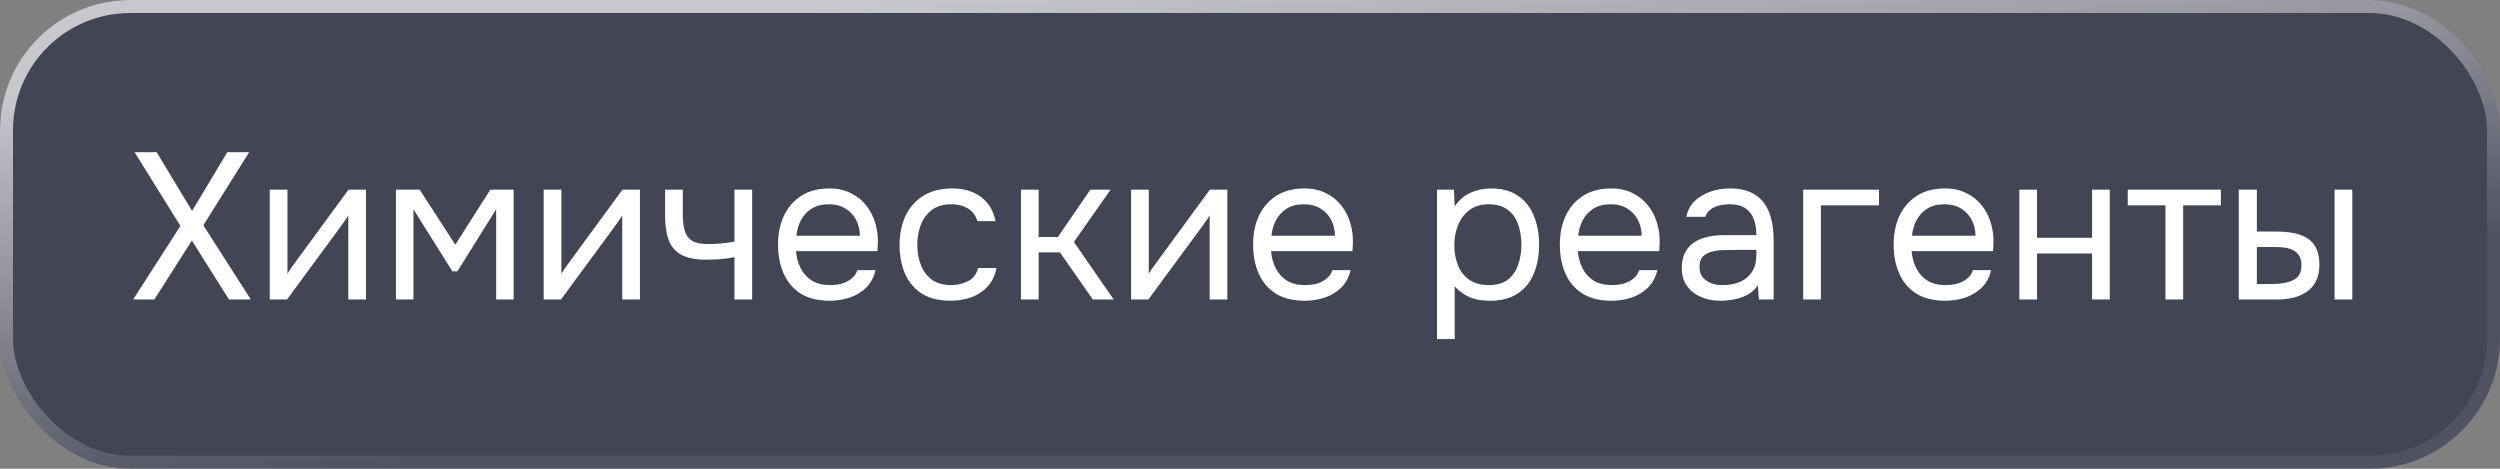 <?xml version="1.0" encoding="UTF-8"?> <svg xmlns="http://www.w3.org/2000/svg" width="192" height="36" viewBox="0 0 192 36" fill="none"><rect x="0" y="0" width="192" height="36" fill="#808080" stroke="none"/><rect width="192" height="36" rx="10" fill="#000526" fill-opacity="0.48"></rect><rect x="0.5" y="0.5" width="191" height="35" rx="9.5" stroke="url(#paint0_linear_844_34130)" stroke-opacity="0.7"></rect><path d="M10.224 23L13.856 17.352L10.336 11.688H12.032L14.752 16.2L17.456 11.688H19.136L15.616 17.304L19.264 23H17.584L14.736 18.472L11.856 23H10.224ZM20.716 23V14.568H22.076V21.032C22.151 20.883 22.252 20.723 22.38 20.552C22.508 20.371 22.61 20.232 22.684 20.136L26.764 14.568H28.108V23H26.748V16.536C26.663 16.696 26.567 16.845 26.46 16.984C26.364 17.123 26.274 17.251 26.188 17.368L22.044 23H20.716ZM30.408 23V14.568H32.232L34.968 18.792L37.656 14.568H39.448V23H38.104V16.072L35.128 20.84H34.744L31.752 16.072V23H30.408ZM41.755 23V14.568H43.115V21.032C43.19 20.883 43.291 20.723 43.419 20.552C43.547 20.371 43.648 20.232 43.723 20.136L47.803 14.568H49.147V23H47.787V16.536C47.702 16.696 47.606 16.845 47.499 16.984C47.403 17.123 47.312 17.251 47.227 17.368L43.083 23H41.755ZM56.406 23V19.752C56.001 19.827 55.606 19.88 55.222 19.912C54.849 19.933 54.513 19.944 54.214 19.944C53.425 19.944 52.801 19.821 52.342 19.576C51.884 19.331 51.558 18.957 51.366 18.456C51.174 17.944 51.078 17.309 51.078 16.552V14.568H52.438V16.456C52.438 16.947 52.486 17.363 52.582 17.704C52.678 18.045 52.865 18.307 53.142 18.488C53.42 18.659 53.836 18.744 54.39 18.744C54.71 18.744 55.046 18.728 55.398 18.696C55.761 18.664 56.097 18.616 56.406 18.552V14.568H57.766V23H56.406ZM63.723 23.096C62.827 23.096 62.086 22.915 61.499 22.552C60.913 22.179 60.475 21.667 60.187 21.016C59.899 20.365 59.755 19.624 59.755 18.792C59.755 17.949 59.904 17.208 60.203 16.568C60.513 15.917 60.961 15.405 61.547 15.032C62.134 14.659 62.854 14.472 63.707 14.472C64.337 14.472 64.886 14.595 65.355 14.84C65.835 15.075 66.23 15.395 66.539 15.8C66.859 16.205 67.088 16.659 67.227 17.16C67.376 17.661 67.441 18.179 67.419 18.712C67.409 18.808 67.403 18.904 67.403 19C67.403 19.096 67.398 19.192 67.387 19.288H61.131C61.174 19.779 61.297 20.221 61.499 20.616C61.702 21.011 61.99 21.325 62.363 21.56C62.736 21.784 63.2 21.896 63.755 21.896C64.032 21.896 64.31 21.864 64.587 21.8C64.875 21.725 65.131 21.603 65.355 21.432C65.59 21.261 65.755 21.032 65.851 20.744H67.243C67.115 21.288 66.875 21.736 66.523 22.088C66.171 22.429 65.75 22.685 65.259 22.856C64.769 23.016 64.257 23.096 63.723 23.096ZM61.163 18.104H66.043C66.032 17.624 65.926 17.203 65.723 16.84C65.52 16.477 65.243 16.195 64.891 15.992C64.55 15.789 64.139 15.688 63.659 15.688C63.136 15.688 62.694 15.8 62.331 16.024C61.979 16.248 61.707 16.541 61.515 16.904C61.323 17.267 61.206 17.667 61.163 18.104ZM73.007 23.096C72.122 23.096 71.386 22.915 70.799 22.552C70.223 22.179 69.791 21.667 69.503 21.016C69.226 20.365 69.087 19.629 69.087 18.808C69.087 18.008 69.231 17.283 69.519 16.632C69.818 15.971 70.266 15.448 70.863 15.064C71.471 14.669 72.239 14.472 73.167 14.472C73.743 14.472 74.255 14.568 74.703 14.76C75.162 14.952 75.54 15.235 75.839 15.608C76.138 15.971 76.346 16.429 76.463 16.984H75.071C74.911 16.515 74.655 16.184 74.303 15.992C73.962 15.789 73.556 15.688 73.087 15.688C72.447 15.688 71.935 15.837 71.551 16.136C71.167 16.435 70.884 16.824 70.703 17.304C70.532 17.773 70.447 18.275 70.447 18.808C70.447 19.363 70.538 19.875 70.719 20.344C70.9 20.813 71.183 21.192 71.567 21.48C71.951 21.757 72.447 21.896 73.055 21.896C73.503 21.896 73.924 21.8 74.319 21.608C74.724 21.416 74.991 21.075 75.119 20.584H76.527C76.42 21.16 76.191 21.635 75.839 22.008C75.498 22.381 75.076 22.659 74.575 22.84C74.084 23.011 73.562 23.096 73.007 23.096ZM78.411 23V14.568H79.771V18.2H81.243L83.739 14.568H85.291L82.475 18.584L85.531 23H83.931L81.403 19.384H79.771V23H78.411ZM86.868 23V14.568H88.228V21.032C88.302 20.883 88.404 20.723 88.532 20.552C88.66 20.371 88.761 20.232 88.836 20.136L92.916 14.568H94.26V23H92.9V16.536C92.814 16.696 92.718 16.845 92.612 16.984C92.516 17.123 92.425 17.251 92.34 17.368L88.196 23H86.868ZM100.207 23.096C99.311 23.096 98.57 22.915 97.983 22.552C97.396 22.179 96.959 21.667 96.671 21.016C96.383 20.365 96.239 19.624 96.239 18.792C96.239 17.949 96.388 17.208 96.687 16.568C96.996 15.917 97.444 15.405 98.031 15.032C98.618 14.659 99.338 14.472 100.191 14.472C100.82 14.472 101.37 14.595 101.839 14.84C102.319 15.075 102.714 15.395 103.023 15.8C103.343 16.205 103.572 16.659 103.711 17.16C103.86 17.661 103.924 18.179 103.903 18.712C103.892 18.808 103.887 18.904 103.887 19C103.887 19.096 103.882 19.192 103.871 19.288H97.615C97.657 19.779 97.78 20.221 97.983 20.616C98.186 21.011 98.474 21.325 98.847 21.56C99.22 21.784 99.684 21.896 100.239 21.896C100.516 21.896 100.794 21.864 101.071 21.8C101.359 21.725 101.615 21.603 101.839 21.432C102.074 21.261 102.239 21.032 102.335 20.744H103.727C103.599 21.288 103.359 21.736 103.007 22.088C102.655 22.429 102.234 22.685 101.743 22.856C101.252 23.016 100.74 23.096 100.207 23.096ZM97.647 18.104H102.527C102.516 17.624 102.41 17.203 102.207 16.84C102.004 16.477 101.727 16.195 101.375 15.992C101.034 15.789 100.623 15.688 100.143 15.688C99.62 15.688 99.177 15.8 98.815 16.024C98.463 16.248 98.191 16.541 97.999 16.904C97.807 17.267 97.689 17.667 97.647 18.104ZM110.363 26.04V14.568H111.659L111.723 15.864C112.011 15.405 112.401 15.059 112.891 14.824C113.393 14.589 113.931 14.472 114.507 14.472C115.361 14.472 116.059 14.664 116.603 15.048C117.147 15.421 117.547 15.933 117.803 16.584C118.07 17.235 118.203 17.971 118.203 18.792C118.203 19.613 118.07 20.349 117.803 21C117.537 21.651 117.126 22.163 116.571 22.536C116.017 22.909 115.307 23.096 114.443 23.096C114.017 23.096 113.633 23.053 113.291 22.968C112.95 22.872 112.651 22.739 112.395 22.568C112.139 22.397 111.915 22.205 111.723 21.992V26.04H110.363ZM114.331 21.896C114.95 21.896 115.441 21.757 115.803 21.48C116.166 21.192 116.427 20.813 116.587 20.344C116.758 19.875 116.843 19.357 116.843 18.792C116.843 18.216 116.758 17.693 116.587 17.224C116.427 16.755 116.161 16.381 115.787 16.104C115.414 15.827 114.918 15.688 114.299 15.688C113.745 15.688 113.27 15.832 112.875 16.12C112.491 16.397 112.198 16.776 111.995 17.256C111.793 17.725 111.691 18.243 111.691 18.808C111.691 19.395 111.787 19.923 111.979 20.392C112.171 20.861 112.465 21.229 112.859 21.496C113.254 21.763 113.745 21.896 114.331 21.896ZM123.765 23.096C122.869 23.096 122.128 22.915 121.541 22.552C120.954 22.179 120.517 21.667 120.229 21.016C119.941 20.365 119.797 19.624 119.797 18.792C119.797 17.949 119.946 17.208 120.245 16.568C120.554 15.917 121.002 15.405 121.589 15.032C122.176 14.659 122.896 14.472 123.749 14.472C124.378 14.472 124.928 14.595 125.397 14.84C125.877 15.075 126.272 15.395 126.581 15.8C126.901 16.205 127.13 16.659 127.269 17.16C127.418 17.661 127.482 18.179 127.461 18.712C127.45 18.808 127.445 18.904 127.445 19C127.445 19.096 127.44 19.192 127.429 19.288H121.173C121.216 19.779 121.338 20.221 121.541 20.616C121.744 21.011 122.032 21.325 122.405 21.56C122.778 21.784 123.242 21.896 123.797 21.896C124.074 21.896 124.352 21.864 124.629 21.8C124.917 21.725 125.173 21.603 125.397 21.432C125.632 21.261 125.797 21.032 125.893 20.744H127.285C127.157 21.288 126.917 21.736 126.565 22.088C126.213 22.429 125.792 22.685 125.301 22.856C124.81 23.016 124.298 23.096 123.765 23.096ZM121.205 18.104H126.085C126.074 17.624 125.968 17.203 125.765 16.84C125.562 16.477 125.285 16.195 124.933 15.992C124.592 15.789 124.181 15.688 123.701 15.688C123.178 15.688 122.736 15.8 122.373 16.024C122.021 16.248 121.749 16.541 121.557 16.904C121.365 17.267 121.248 17.667 121.205 18.104ZM132.153 23.096C131.769 23.096 131.396 23.048 131.033 22.952C130.681 22.845 130.361 22.691 130.073 22.488C129.796 22.275 129.572 22.013 129.401 21.704C129.241 21.384 129.161 21.016 129.161 20.6C129.161 20.12 129.246 19.715 129.417 19.384C129.598 19.053 129.838 18.792 130.137 18.6C130.436 18.408 130.782 18.269 131.177 18.184C131.572 18.099 131.982 18.056 132.409 18.056H134.889C134.889 17.576 134.82 17.16 134.681 16.808C134.553 16.456 134.34 16.184 134.041 15.992C133.742 15.789 133.348 15.688 132.857 15.688C132.558 15.688 132.281 15.72 132.025 15.784C131.769 15.848 131.55 15.949 131.369 16.088C131.188 16.227 131.054 16.413 130.969 16.648H129.513C129.588 16.264 129.732 15.939 129.945 15.672C130.169 15.395 130.436 15.171 130.745 15C131.065 14.819 131.406 14.685 131.769 14.6C132.132 14.515 132.494 14.472 132.857 14.472C133.668 14.472 134.318 14.637 134.809 14.968C135.3 15.288 135.657 15.747 135.881 16.344C136.105 16.931 136.217 17.629 136.217 18.44V23H135.081L135.001 21.928C134.766 22.248 134.484 22.493 134.153 22.664C133.822 22.835 133.481 22.947 133.129 23C132.788 23.064 132.462 23.096 132.153 23.096ZM132.281 21.896C132.814 21.896 133.273 21.811 133.657 21.64C134.052 21.459 134.356 21.197 134.569 20.856C134.782 20.515 134.889 20.099 134.889 19.608V19.192H133.401C133.049 19.192 132.702 19.197 132.361 19.208C132.02 19.219 131.71 19.261 131.433 19.336C131.156 19.411 130.932 19.539 130.761 19.72C130.601 19.901 130.521 20.163 130.521 20.504C130.521 20.824 130.601 21.085 130.761 21.288C130.932 21.491 131.15 21.645 131.417 21.752C131.694 21.848 131.982 21.896 132.281 21.896ZM138.484 23V14.568H144.308V15.768H139.844V23H138.484ZM149.401 23.096C148.505 23.096 147.764 22.915 147.177 22.552C146.591 22.179 146.153 21.667 145.865 21.016C145.577 20.365 145.433 19.624 145.433 18.792C145.433 17.949 145.583 17.208 145.881 16.568C146.191 15.917 146.639 15.405 147.225 15.032C147.812 14.659 148.532 14.472 149.385 14.472C150.015 14.472 150.564 14.595 151.033 14.84C151.513 15.075 151.908 15.395 152.217 15.8C152.537 16.205 152.767 16.659 152.905 17.16C153.055 17.661 153.119 18.179 153.097 18.712C153.087 18.808 153.081 18.904 153.081 19C153.081 19.096 153.076 19.192 153.065 19.288H146.809C146.852 19.779 146.975 20.221 147.177 20.616C147.38 21.011 147.668 21.325 148.041 21.56C148.415 21.784 148.879 21.896 149.433 21.896C149.711 21.896 149.988 21.864 150.265 21.8C150.553 21.725 150.809 21.603 151.033 21.432C151.268 21.261 151.433 21.032 151.529 20.744H152.921C152.793 21.288 152.553 21.736 152.201 22.088C151.849 22.429 151.428 22.685 150.937 22.856C150.447 23.016 149.935 23.096 149.401 23.096ZM146.841 18.104H151.721C151.711 17.624 151.604 17.203 151.401 16.84C151.199 16.477 150.921 16.195 150.569 15.992C150.228 15.789 149.817 15.688 149.337 15.688C148.815 15.688 148.372 15.8 148.009 16.024C147.657 16.248 147.385 16.541 147.193 16.904C147.001 17.267 146.884 17.667 146.841 18.104ZM155.085 23V14.568H156.445V18.264H160.669V14.568H162.029V23H160.669V19.464H156.445V23H155.085ZM166.307 23V15.768H163.411V14.568H170.563V15.768H167.667V23H166.307ZM171.936 23V14.568H173.328V17.784H174.848C175.35 17.784 175.803 17.827 176.208 17.912C176.614 17.997 176.96 18.136 177.248 18.328C177.536 18.52 177.755 18.781 177.904 19.112C178.054 19.432 178.128 19.837 178.128 20.328C178.128 20.797 178.048 21.203 177.888 21.544C177.728 21.885 177.499 22.163 177.2 22.376C176.912 22.589 176.566 22.749 176.16 22.856C175.766 22.952 175.334 23 174.864 23H171.936ZM173.328 21.816H173.776C174.15 21.816 174.512 21.811 174.864 21.8C175.216 21.779 175.531 21.725 175.808 21.64C176.096 21.555 176.326 21.416 176.496 21.224C176.667 21.021 176.752 20.739 176.752 20.376C176.752 20.035 176.683 19.773 176.544 19.592C176.416 19.4 176.246 19.261 176.032 19.176C175.819 19.08 175.584 19.021 175.328 19C175.083 18.979 174.838 18.968 174.592 18.968H173.328V21.816ZM179.296 23V14.568H180.656V23H179.296Z" fill="white"></path><defs><linearGradient id="paint0_linear_844_34130" x1="70.268" y1="3.19297e-07" x2="74.184" y2="35.555" gradientUnits="userSpaceOnUse"><stop stop-color="white"></stop><stop offset="0.873" stop-color="white" stop-opacity="0.1"></stop></linearGradient></defs></svg> 